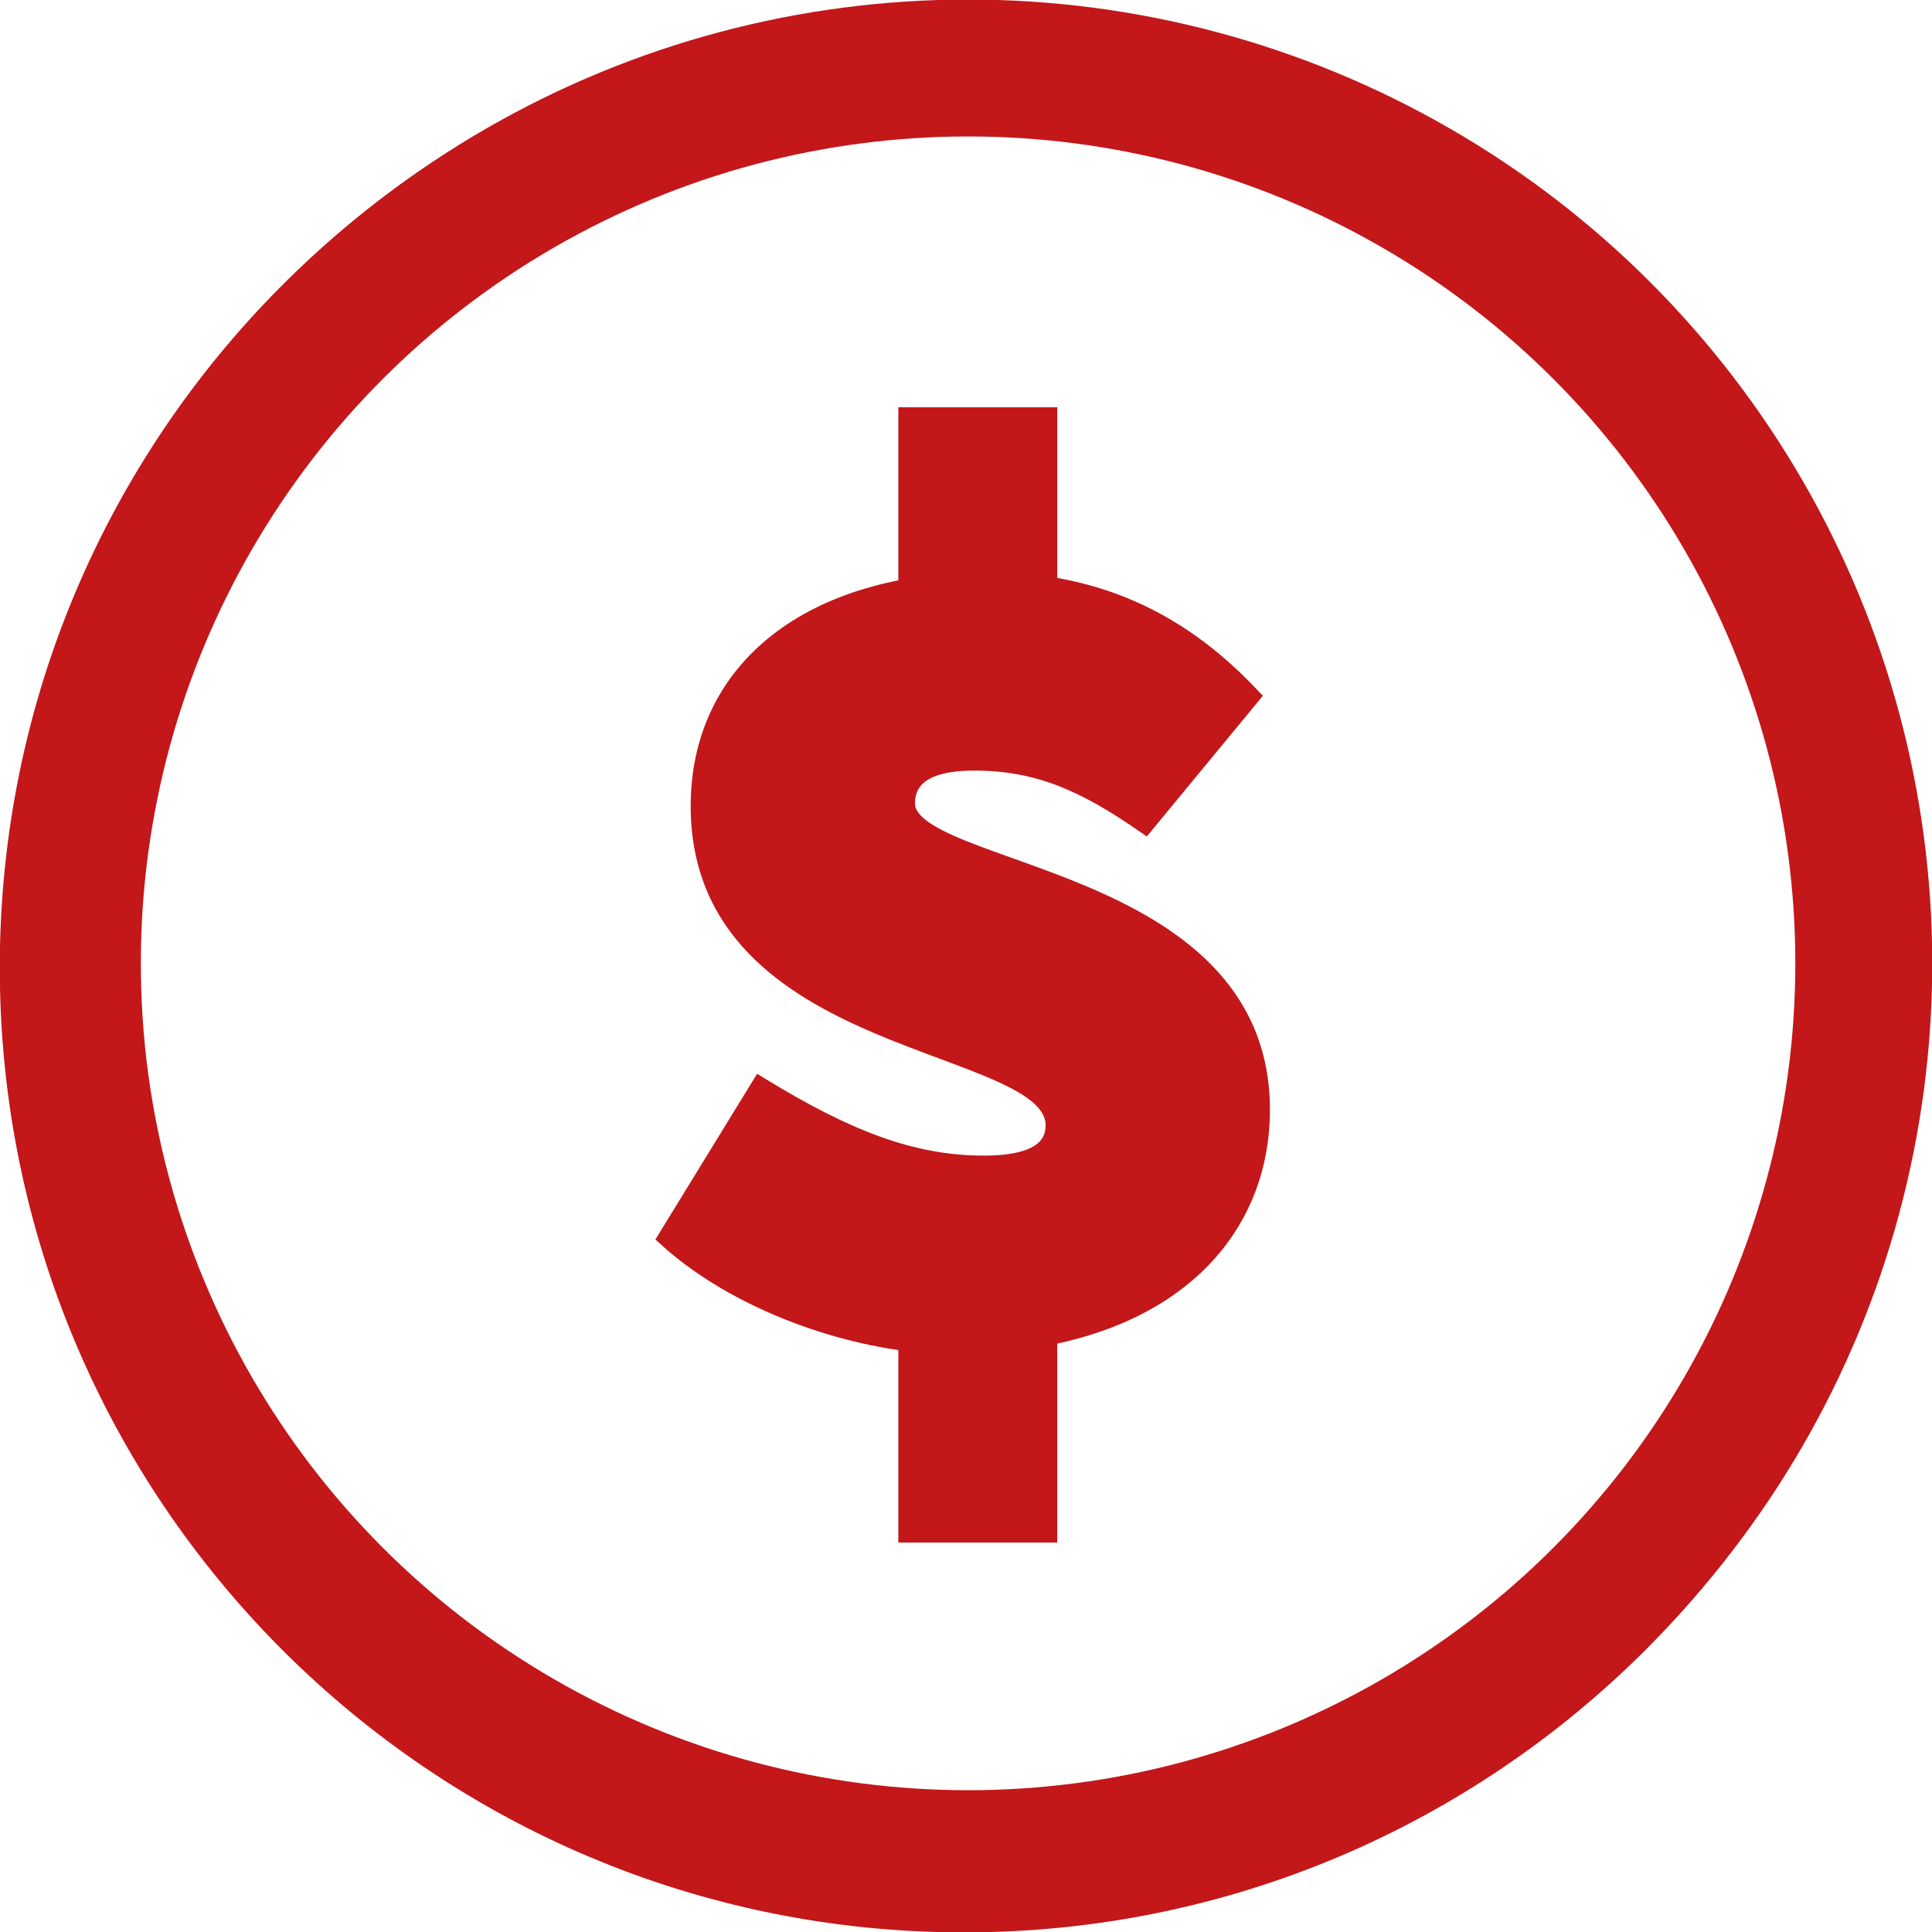 <?xml version="1.0" encoding="utf-8"?>
<!-- Generator: Adobe Illustrator 25.3.1, SVG Export Plug-In . SVG Version: 6.00 Build 0)  -->
<svg version="1.1" id="Layer_1" xmlns="http://www.w3.org/2000/svg" xmlns:xlink="http://www.w3.org/1999/xlink" x="0px" y="0px"
	 viewBox="0 0 127 127" enable-background="new 0 0 127 127" xml:space="preserve">
<g>
	<defs>
		<rect id="SVGID_1_" width="127" height="127"/>
	</defs>
	<clipPath id="SVGID_2_">
		<use xlink:href="#SVGID_1_"  overflow="visible"/>
	</clipPath>
	<path clip-path="url(#SVGID_2_)" fill="#C3171A" d="M68.908,100.811h-9.266V82.232h9.266V100.811z M59.642,27.361h9.266V42.67
		h-9.266V27.361z M49.962,71.397c5.625,3.438,9.929,5.157,14.725,5.157c3.062,0,4.635-0.857,4.635-2.581
		c0-5.847-23.33-4.814-23.33-20.985c0-8.943,7.281-14.794,18.944-14.794c7.693,0,13.073,3.098,17.292,7.57l-6.952,8.428
		c-3.97-2.753-7.032-4.128-11.249-4.128c-2.978,0-4.469,0.946-4.469,2.752c0,4.819,23.331,4.472,23.331,20.128
		c0,8.6-6.868,15.481-20.35,15.481c-5.544,0-13.57-2.41-18.7-7.053L49.962,71.397z"/>
	<path clip-path="url(#SVGID_2_)" fill="none" stroke="#C3171A" stroke-width="1.179" stroke-miterlimit="10" d="M68.908,100.811
		h-9.266V82.232h9.266V100.811z M59.642,27.361h9.266V42.67h-9.266V27.361z M49.962,71.397c5.625,3.438,9.929,5.157,14.725,5.157
		c3.062,0,4.635-0.857,4.635-2.581c0-5.847-23.33-4.814-23.33-20.985c0-8.943,7.281-14.794,18.944-14.794
		c7.693,0,13.073,3.098,17.292,7.57l-6.952,8.428c-3.97-2.753-7.032-4.128-11.249-4.128c-2.978,0-4.469,0.946-4.469,2.752
		c0,4.819,23.331,4.472,23.331,20.128c0,8.6-6.868,15.481-20.35,15.481c-5.544,0-13.57-2.41-18.7-7.053L49.962,71.397z"/>
	<path clip-path="url(#SVGID_2_)" fill="none" stroke="#C3171A" stroke-width="7.882" d="M63.363,123.085
		c32.826,0,59.436-26.633,59.436-59.485c0-32.853-26.61-59.486-59.436-59.486S3.927,30.746,3.927,63.599
		C3.927,96.452,30.537,123.085,63.363,123.085z"/>
	
		<ellipse clip-path="url(#SVGID_2_)" fill="none" stroke="#C3171A" stroke-width="9" cx="63.637" cy="63.325" rx="58.879" ry="58.855"/>
</g>
</svg>

